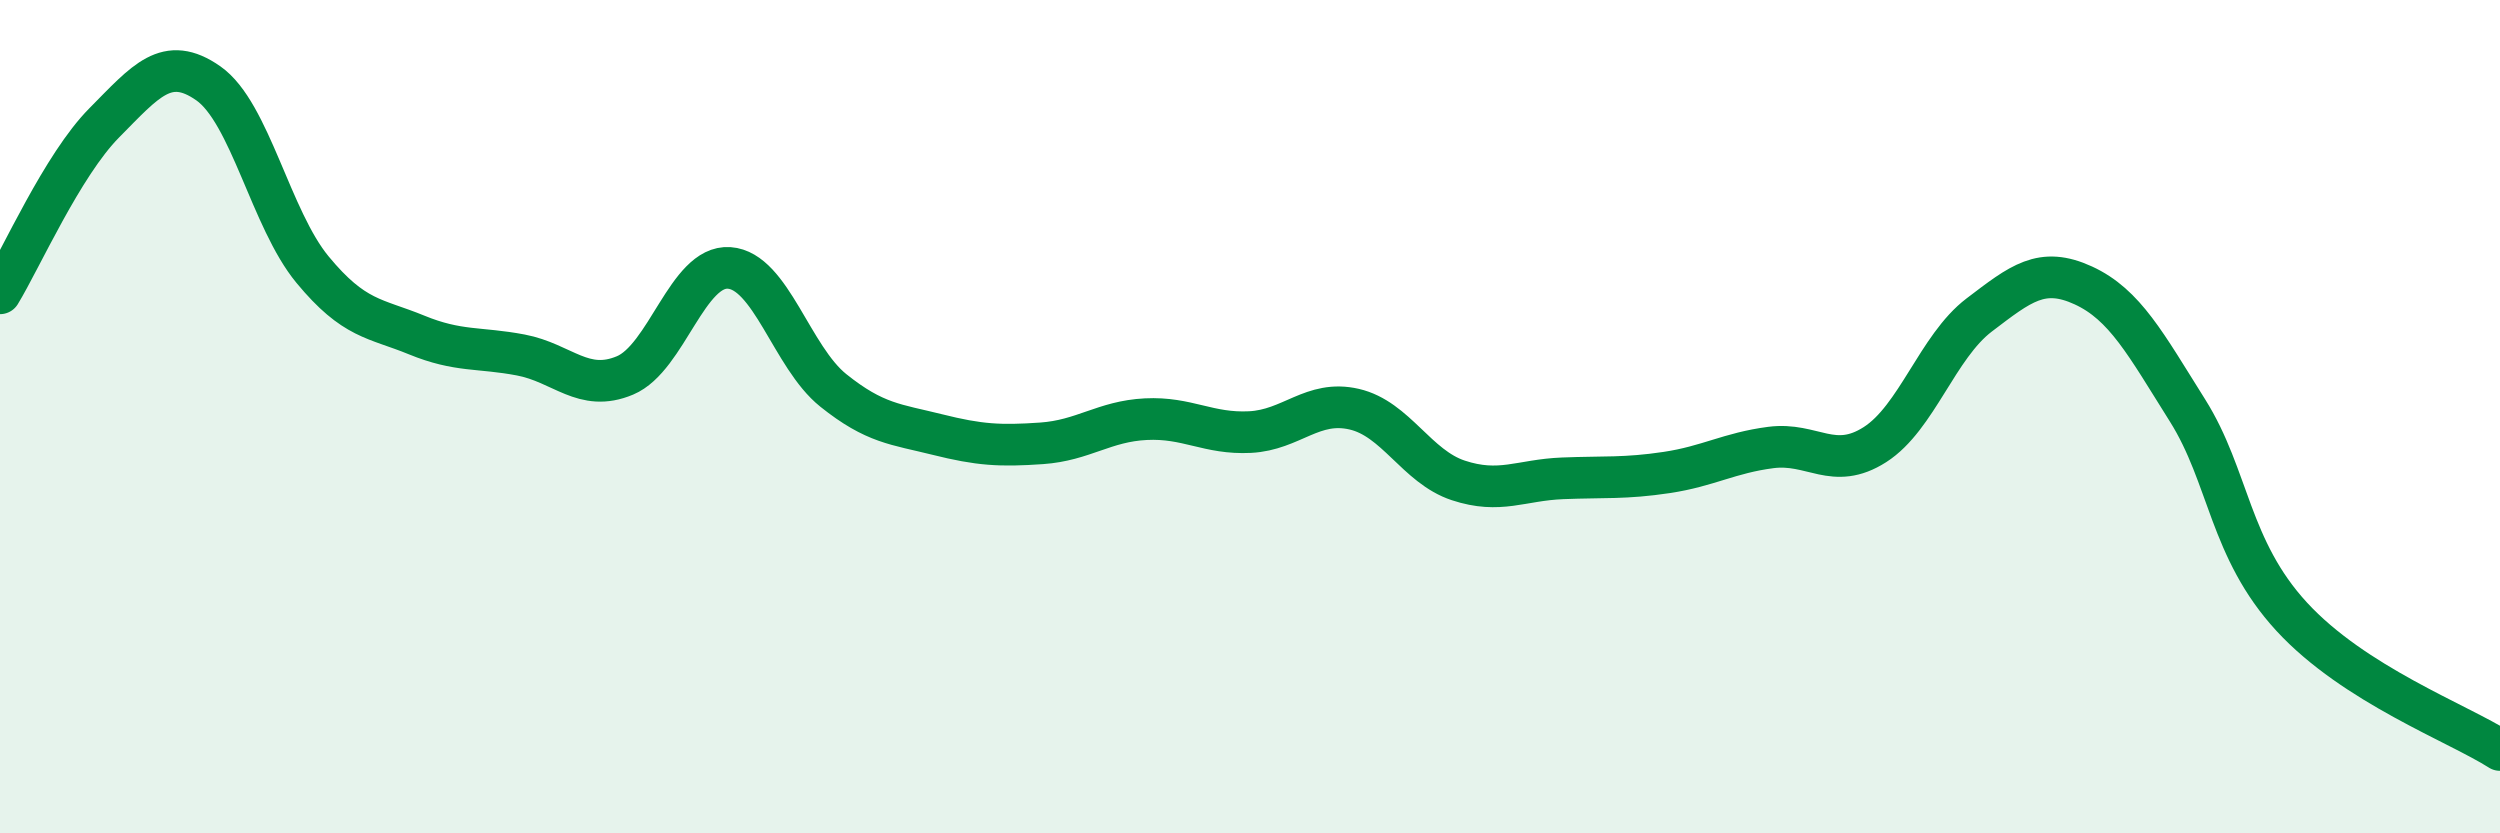 
    <svg width="60" height="20" viewBox="0 0 60 20" xmlns="http://www.w3.org/2000/svg">
      <path
        d="M 0,7.04 C 0.5,6.22 1.5,3.96 2.5,2.95 C 3.5,1.94 4,1.3 5,2 C 6,2.7 6.5,5.26 7.5,6.47 C 8.5,7.68 9,7.63 10,8.04 C 11,8.45 11.5,8.33 12.5,8.52 C 13.5,8.71 14,9.43 15,9.01 C 16,8.59 16.5,6.36 17.5,6.43 C 18.5,6.5 19,8.57 20,9.37 C 21,10.17 21.5,10.18 22.5,10.43 C 23.5,10.68 24,10.71 25,10.64 C 26,10.57 26.5,10.11 27.5,10.06 C 28.5,10.01 29,10.42 30,10.37 C 31,10.32 31.5,9.59 32.5,9.82 C 33.5,10.05 34,11.2 35,11.53 C 36,11.86 36.5,11.52 37.5,11.48 C 38.5,11.44 39,11.49 40,11.34 C 41,11.19 41.5,10.87 42.5,10.74 C 43.5,10.61 44,11.31 45,10.67 C 46,10.03 46.5,8.32 47.5,7.56 C 48.5,6.8 49,6.39 50,6.85 C 51,7.31 51.5,8.26 52.5,9.85 C 53.5,11.44 53.5,13.17 55,14.8 C 56.5,16.43 59,17.36 60,18L60 20L0 20Z"
        fill="#008740"
        opacity="0.1"
        stroke-linecap="round"
        stroke-linejoin="round"
      />
      <path
        d="M 0,7.04 C 0.5,6.22 1.5,3.96 2.5,2.95 C 3.5,1.94 4,1.3 5,2 C 6,2.7 6.5,5.26 7.5,6.47 C 8.5,7.68 9,7.63 10,8.04 C 11,8.45 11.5,8.33 12.5,8.52 C 13.5,8.71 14,9.43 15,9.01 C 16,8.59 16.5,6.36 17.5,6.43 C 18.5,6.5 19,8.57 20,9.37 C 21,10.17 21.5,10.18 22.5,10.43 C 23.5,10.68 24,10.71 25,10.64 C 26,10.57 26.5,10.11 27.5,10.06 C 28.5,10.01 29,10.42 30,10.37 C 31,10.32 31.5,9.59 32.5,9.82 C 33.5,10.05 34,11.2 35,11.53 C 36,11.86 36.5,11.52 37.5,11.48 C 38.5,11.44 39,11.49 40,11.34 C 41,11.19 41.5,10.87 42.5,10.74 C 43.5,10.61 44,11.31 45,10.67 C 46,10.03 46.5,8.32 47.5,7.56 C 48.5,6.8 49,6.39 50,6.85 C 51,7.31 51.5,8.26 52.5,9.85 C 53.5,11.44 53.5,13.17 55,14.8 C 56.5,16.43 59,17.36 60,18"
        stroke="#008740"
        stroke-width="1"
        fill="none"
        stroke-linecap="round"
        stroke-linejoin="round"
      />
    </svg>
  